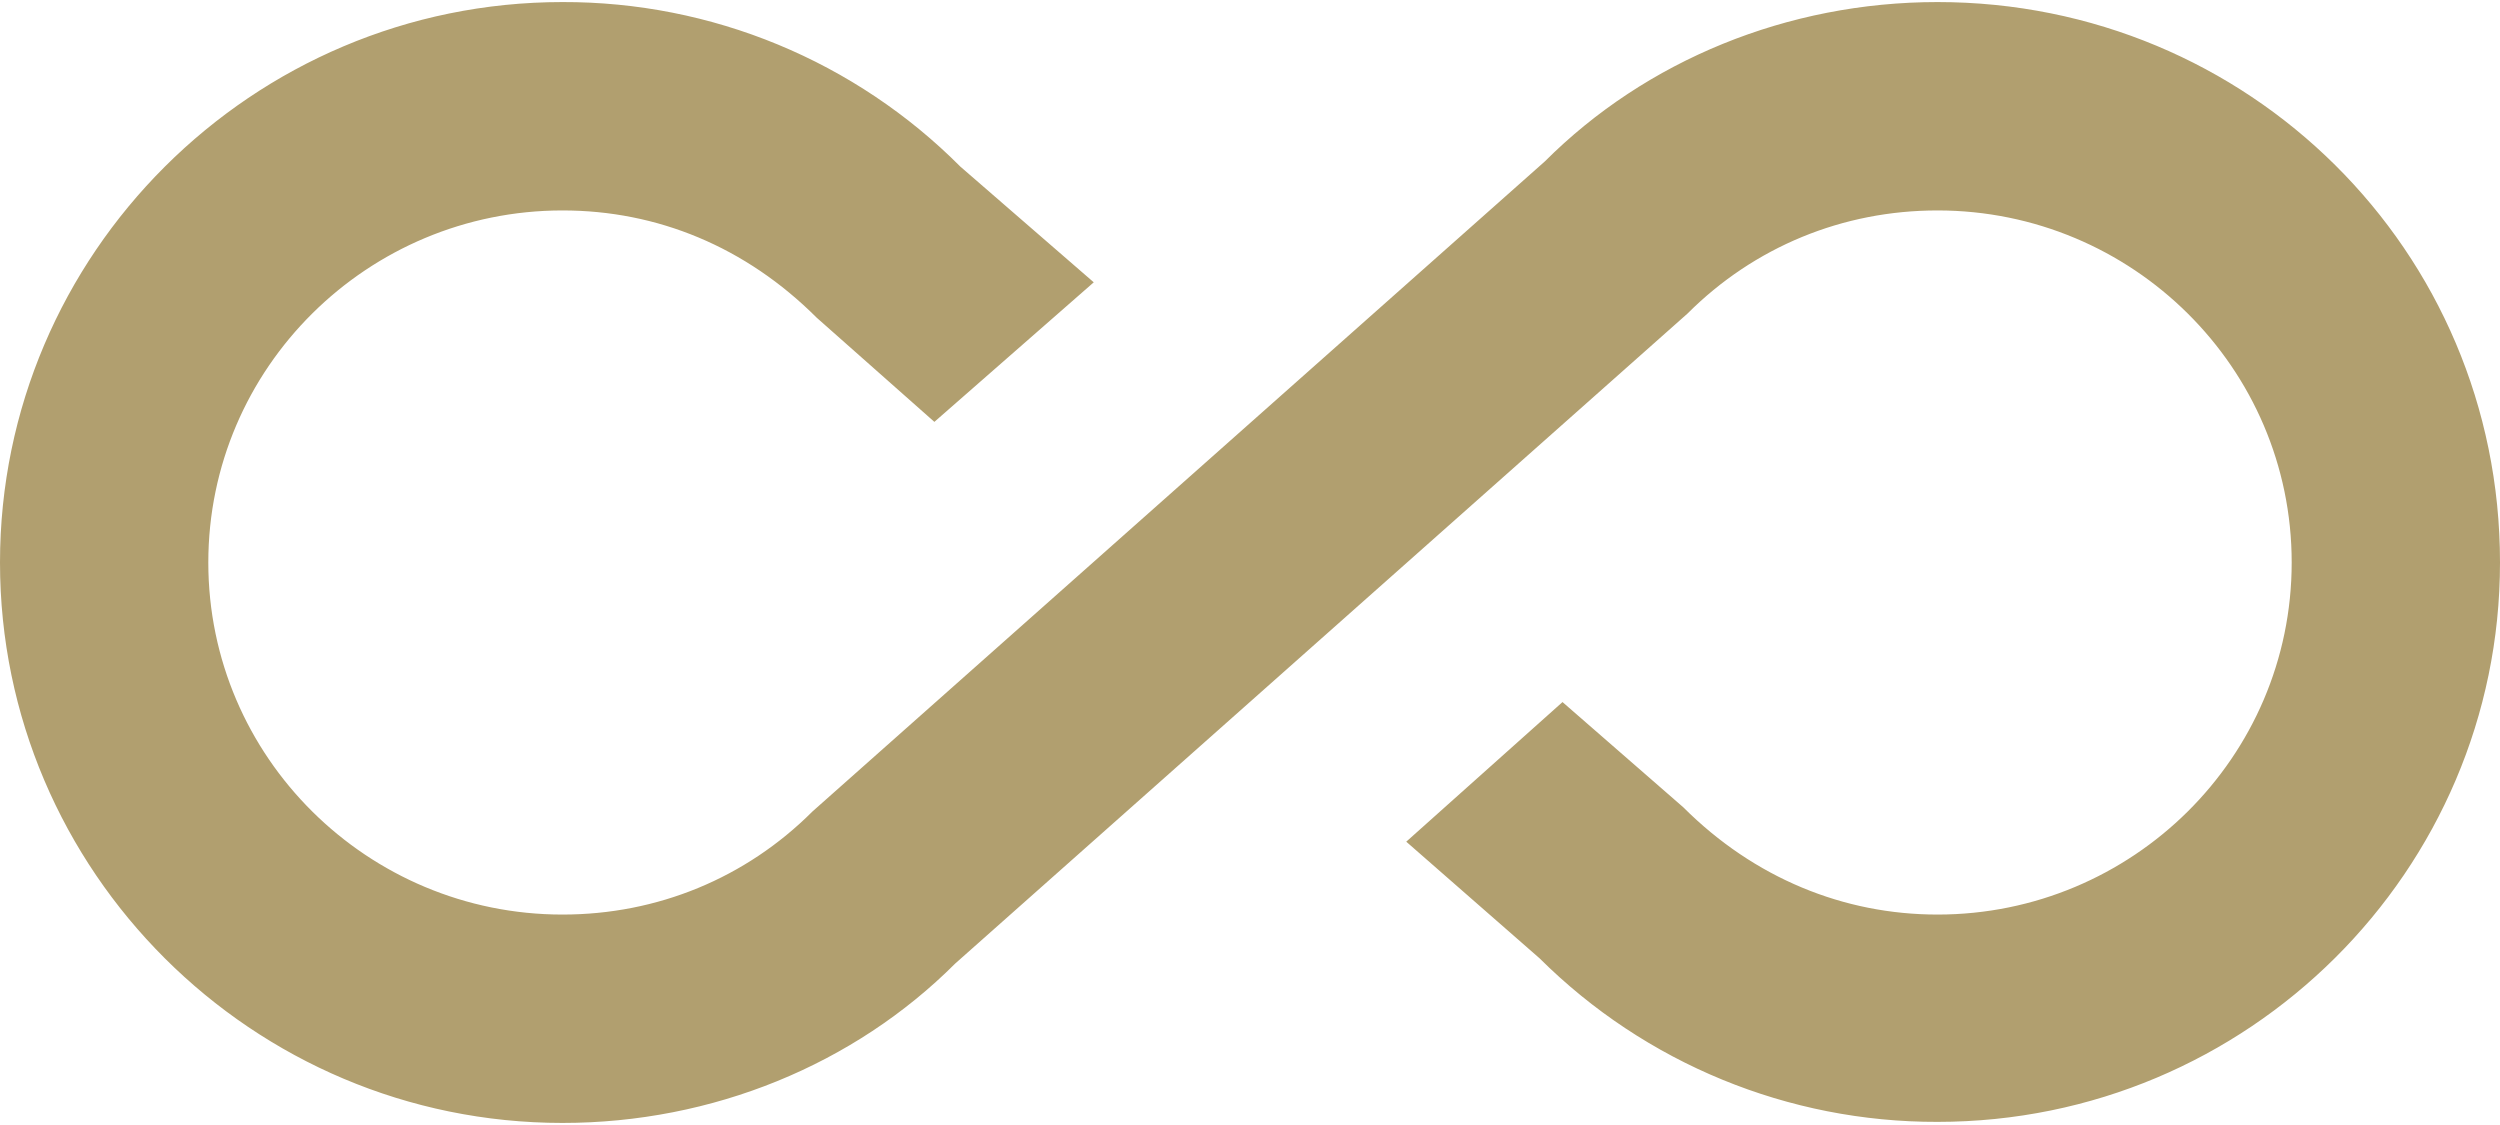 <svg width="40" height="18" viewBox="0 0 40 18" fill="none" xmlns="http://www.w3.org/2000/svg">
<path d="M31 0.033C28.6 0.033 26.333 0.967 24.717 2.583L13 12.983C11.933 14.05 10.517 14.633 9 14.633C5.883 14.633 3.333 12.117 3.333 9C3.333 5.883 5.883 3.367 9 3.367C10.517 3.367 11.933 3.95 13.067 5.083L14.95 6.75L17.5 4.517L15.367 2.667C14.532 1.829 13.54 1.165 12.447 0.713C11.354 0.261 10.183 0.03 9 0.033C4.033 0.033 0 4.067 0 9C0 13.933 4.033 17.967 9 17.967C11.4 17.967 13.667 17.033 15.283 15.417L27 5.017C28.067 3.95 29.483 3.367 31 3.367C34.117 3.367 36.667 5.883 36.667 9C36.667 12.117 34.117 14.633 31 14.633C29.5 14.633 28.067 14.05 26.933 12.917L25 11.233L22.5 13.467L24.633 15.333C26.325 17.015 28.615 17.956 31 17.95C35.967 17.95 40 13.933 40 9C40 4 35.967 0.033 31 0.033Z" fill="#B19F6F"/>
</svg>
